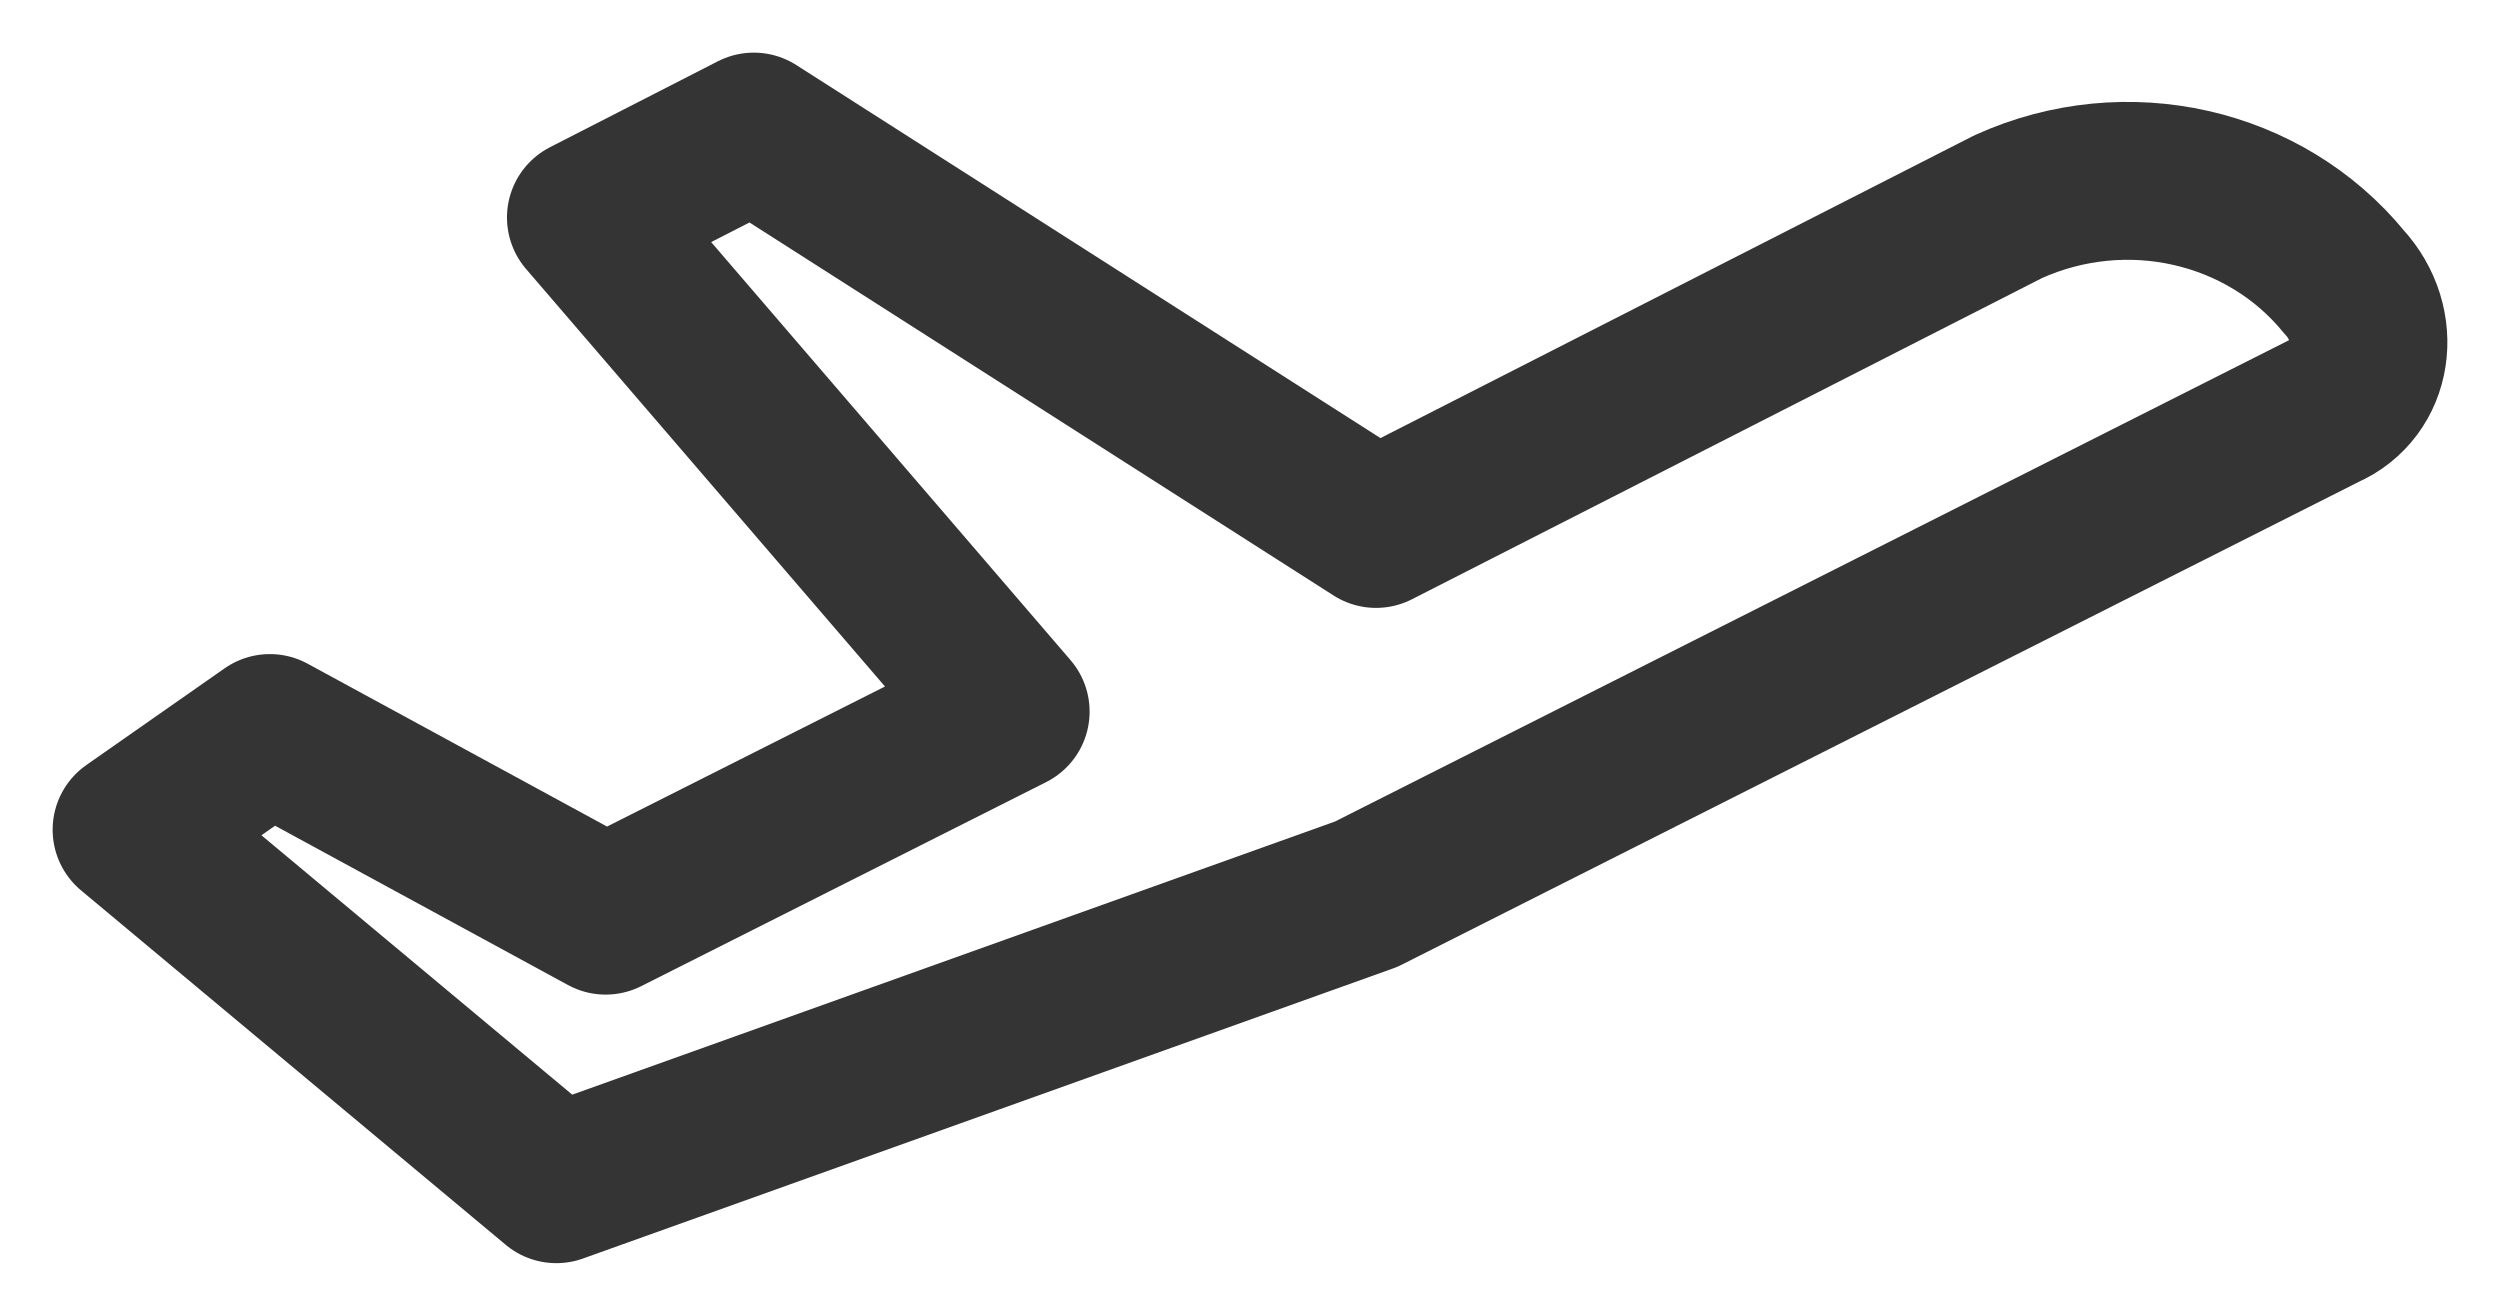 <svg width="19" height="10" viewBox="0 0 19 10" fill="none" xmlns="http://www.w3.org/2000/svg">
<path d="M15.262 1.571L10.458 4.02L5.729 1L4.453 1.653L7.681 5.408L4.603 6.959L2.051 5.571L1 6.306L4.228 9L10.383 6.796L17.665 3.122C18.04 2.959 18.115 2.469 17.815 2.143C17.214 1.408 16.163 1.163 15.262 1.571Z" stroke="#343434" stroke-width="1.2" stroke-miterlimit="10" stroke-linecap="round" stroke-linejoin="round"/>
</svg>
